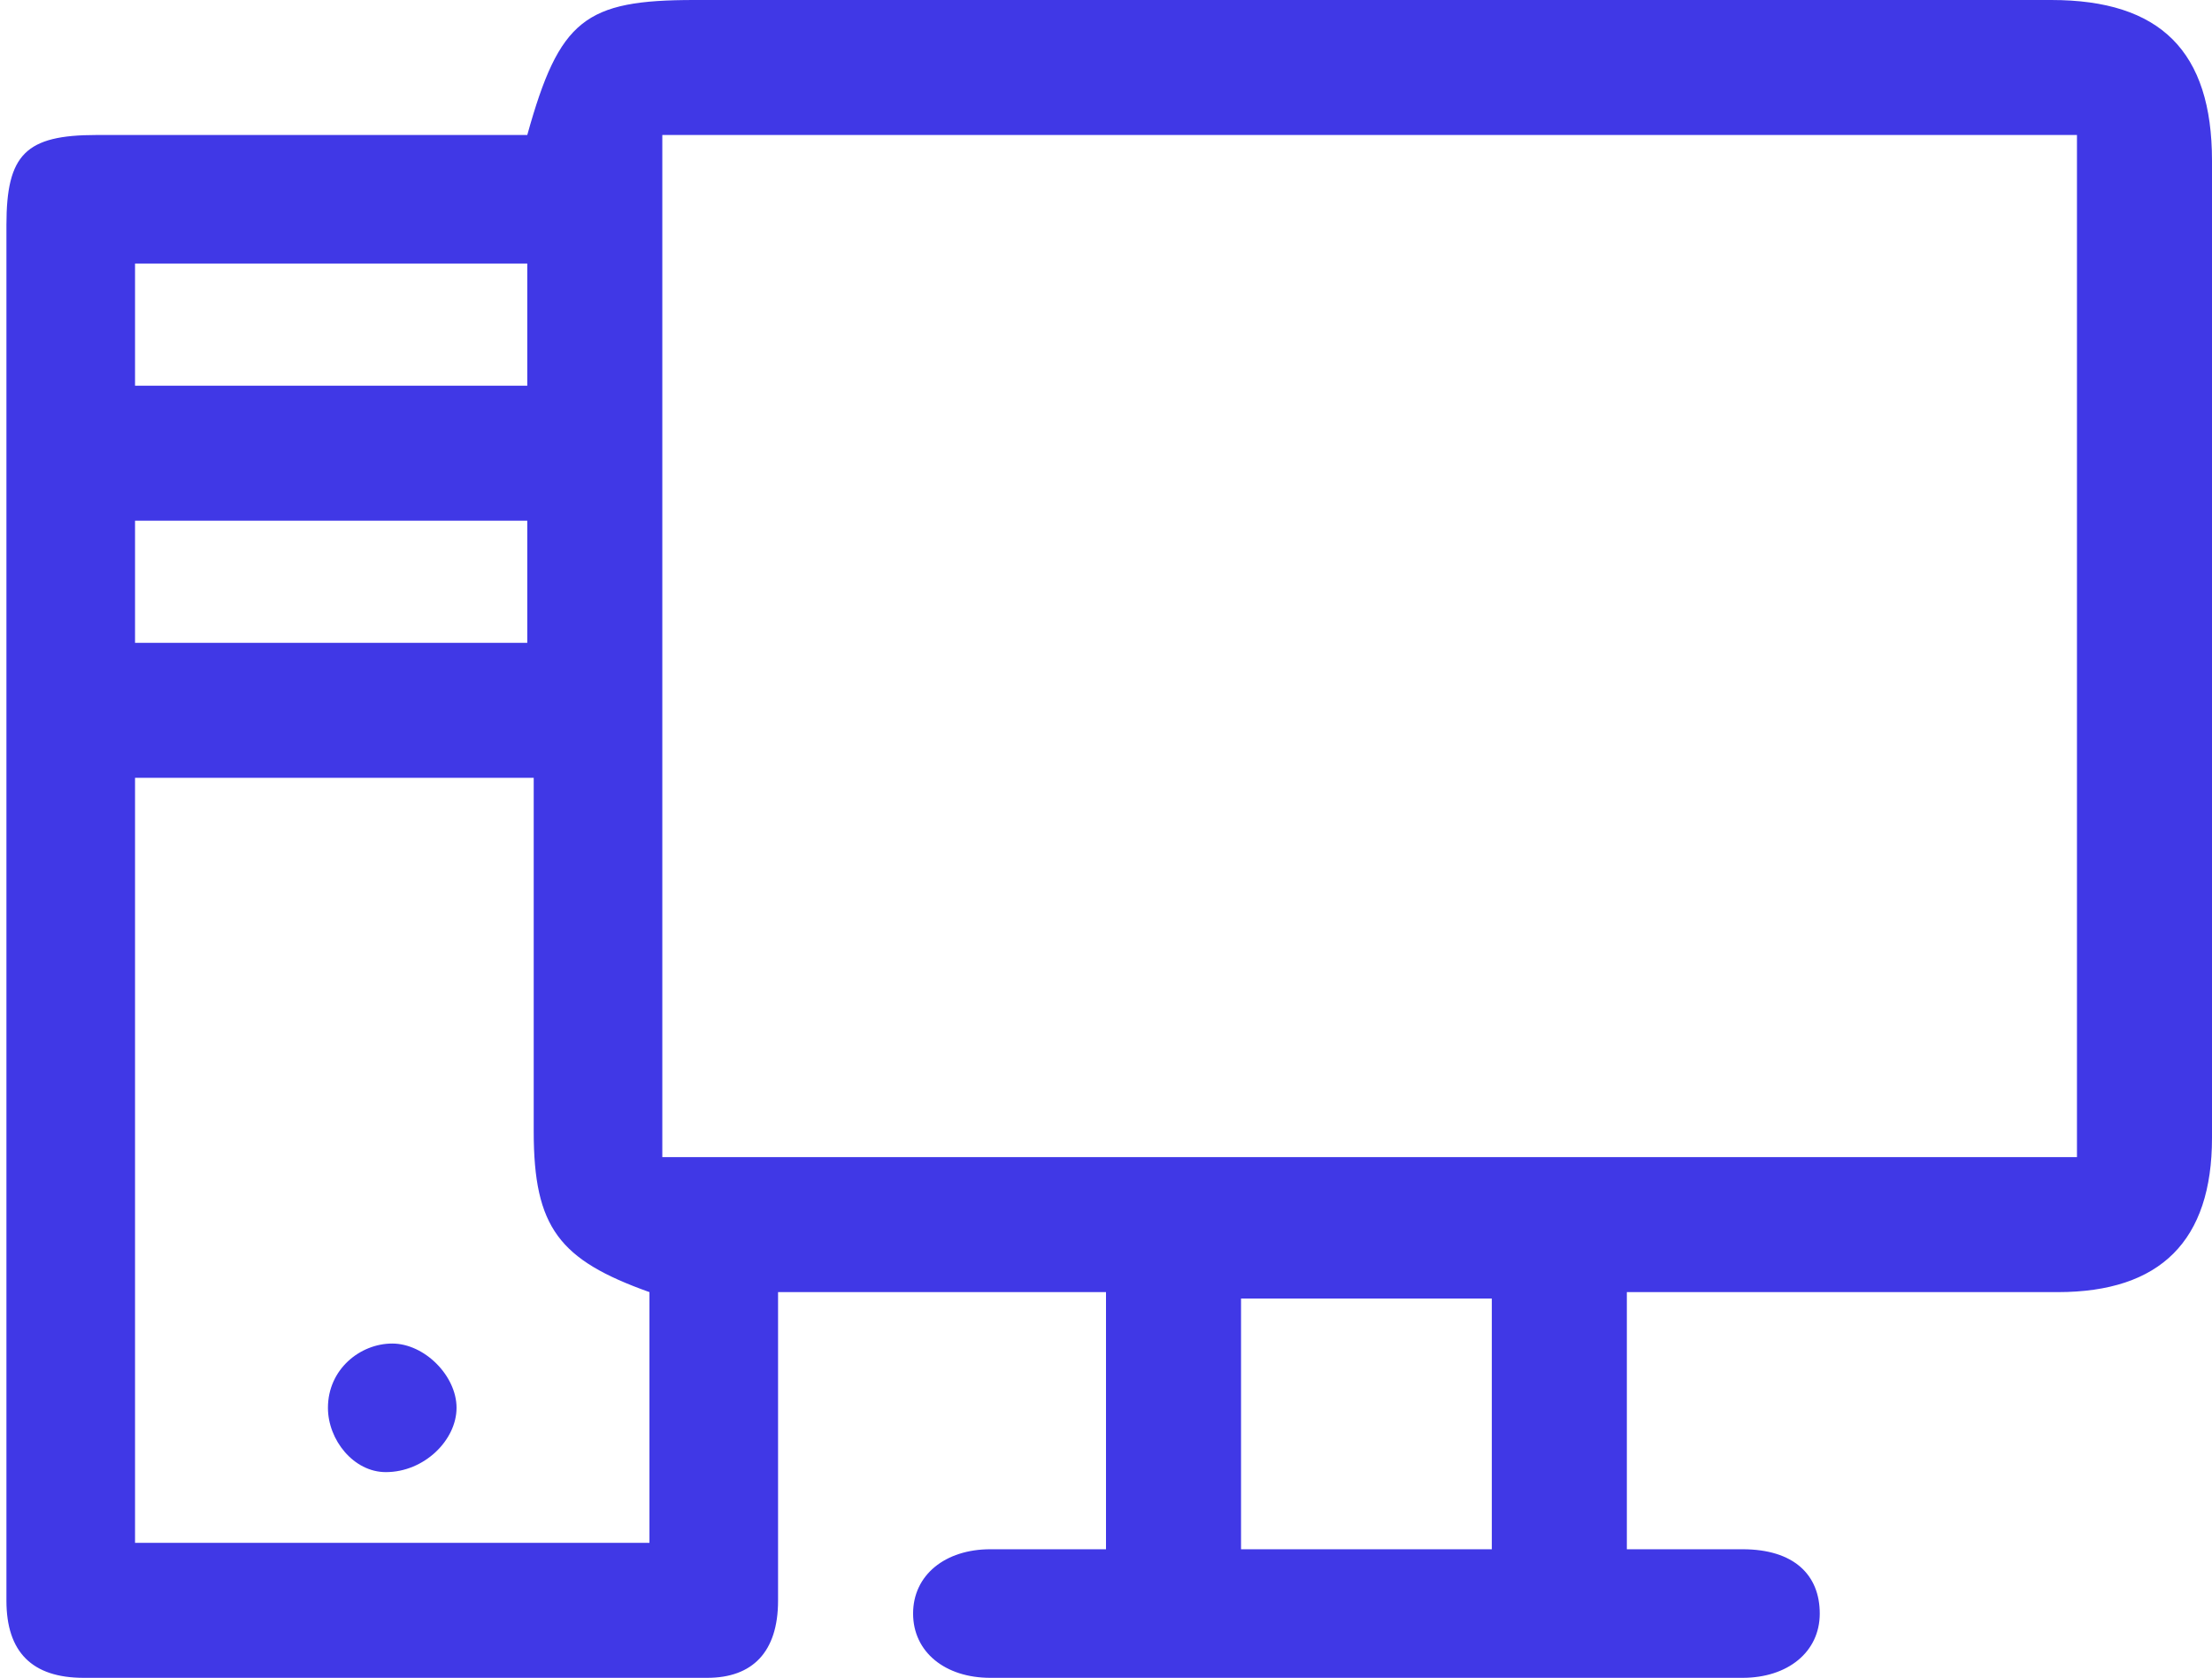 <?xml version="1.0" encoding="UTF-8"?>
<svg id="Warstwa_1" data-name="Warstwa 1" xmlns="http://www.w3.org/2000/svg" version="1.1" viewBox="0 0 34.4 26.1">
  <defs>
    <style>
      .cls-1 {
        fill: #4038e6;
        stroke-width: 0px;
      }
    </style>
  </defs>
  <path class="cls-1" d="M25.3,20.1v4c.6,0,1.2,0,1.8,0,.8,0,1.2.4,1.2,1,0,.6-.5,1-1.2,1-3.9,0-7.8,0-11.7,0-.7,0-1.2-.4-1.2-1,0-.6.5-1,1.2-1,.6,0,1.2,0,1.8,0v-4h-5.1c0,1.1,0,2.1,0,3.1,0,.6,0,1.1,0,1.7,0,.8-.4,1.2-1.1,1.2-3.2,0-6.5,0-9.7,0-.8,0-1.2-.4-1.2-1.2,0-2.4,0-4.8,0-7.2,0-4.7,0-9.5,0-14.2,0-1.1.3-1.4,1.4-1.4,2.2,0,4.5,0,6.7,0C8.7.3,9.1,0,10.8,0c7,0,14,0,21.1,0,1.7,0,2.5.8,2.5,2.5,0,5.1,0,10.2,0,15.2,0,1.6-.8,2.4-2.4,2.4-2,0-3.9,0-5.9,0-.2,0-.5,0-.8,0ZM10.3,18h22V2.1H10.3v16ZM2.1,24h8v-3.9c-1.4-.5-1.8-1-1.8-2.5,0-1.6,0-3.2,0-4.8,0-.2,0-.5,0-.7H2.1v11.9ZM23.2,24.1v-3.9h-3.9v3.9h3.9ZM2.1,4.1v1.9h6.1v-1.9H2.1ZM8.2,8.1H2.1v1.9h6.1v-1.9Z"/>
  <path class="cls-1" d="M7.1,21.9c0,.5-.5,1-1.1,1-.5,0-.9-.5-.9-1,0-.6.5-1,1-1,.5,0,1,.5,1,1Z"/>
</svg>